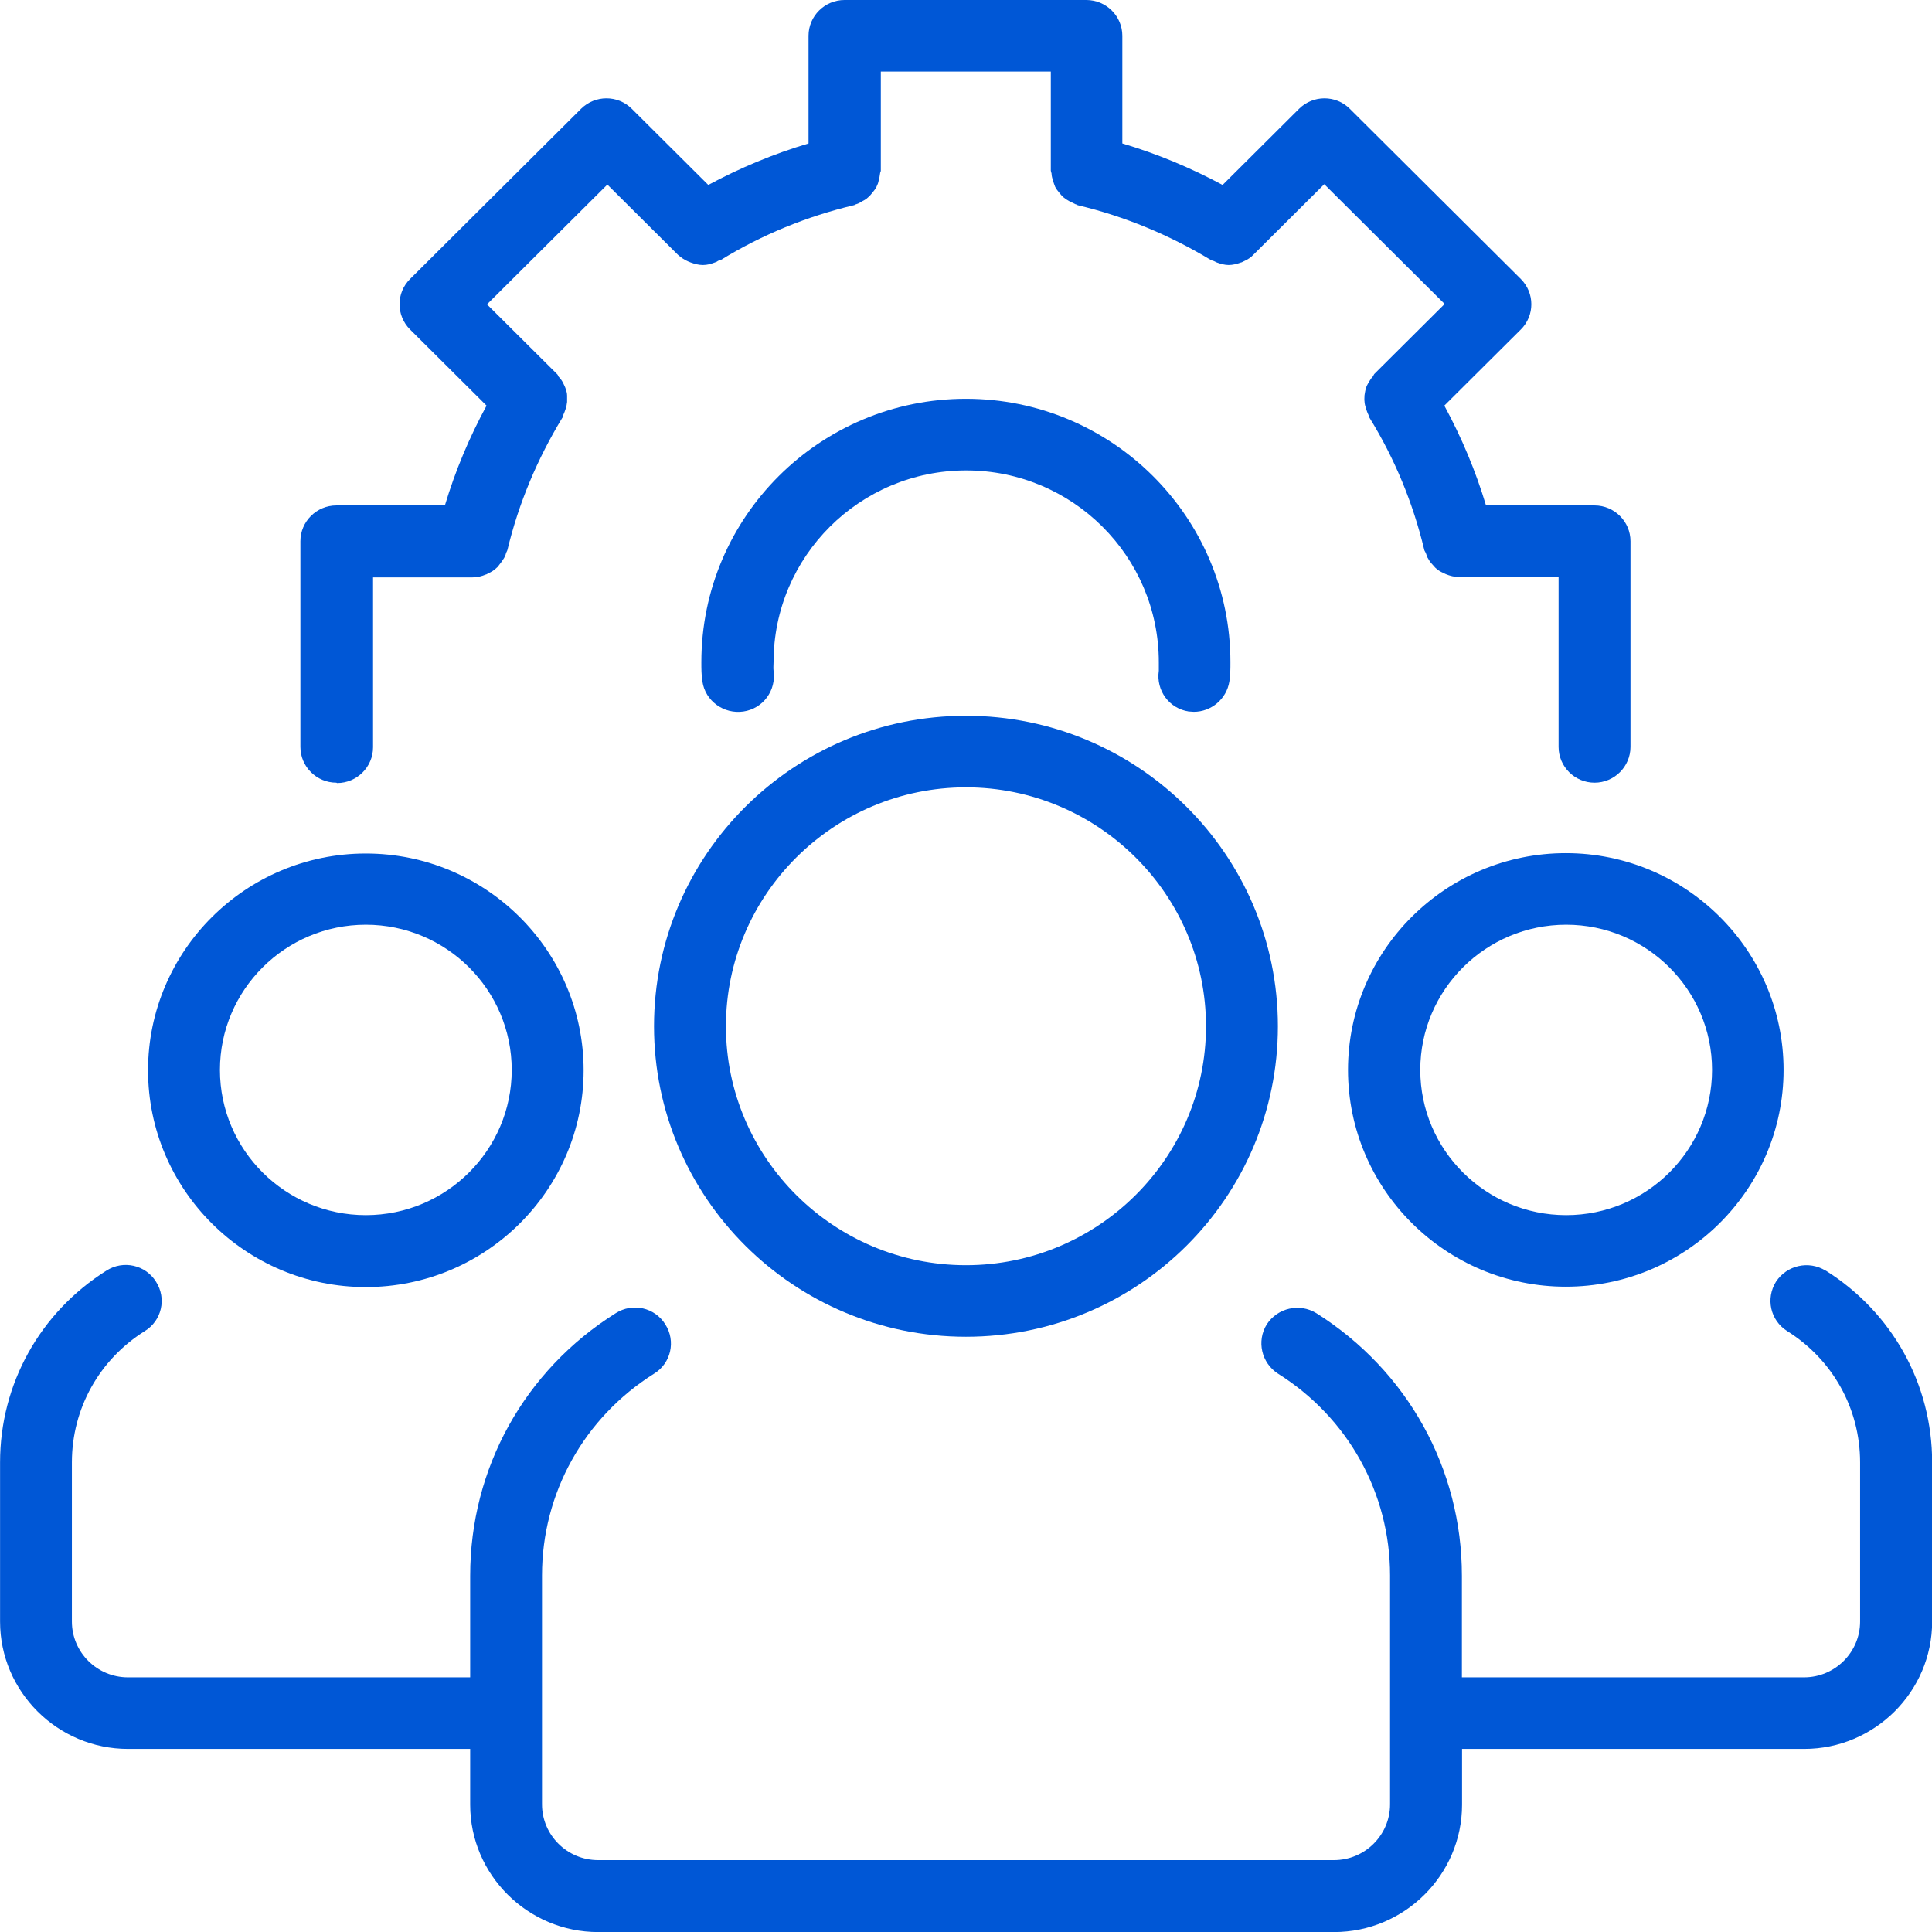 <svg width="89" height="89" viewBox="0 0 89 89" fill="none" xmlns="http://www.w3.org/2000/svg">
<g clip-path="url(#clip0_1138_2999)">
<path d="M15.529 36.072C16.441 36.072 17.185 35.331 17.185 34.423V26.597H21.769C21.985 26.597 22.184 26.549 22.383 26.464C22.417 26.464 22.448 26.43 22.482 26.416C22.63 26.352 22.764 26.27 22.88 26.154C22.928 26.119 22.962 26.072 22.997 26.02C23.079 25.922 23.161 25.805 23.23 25.689C23.264 25.625 23.295 25.556 23.312 25.474C23.329 25.427 23.36 25.392 23.377 25.328C23.892 23.184 24.752 21.143 25.894 19.263C25.928 19.229 25.928 19.181 25.942 19.13C25.99 19.031 26.024 18.932 26.058 18.833C26.093 18.734 26.107 18.635 26.124 18.519V18.222C26.124 18.106 26.089 18.007 26.058 17.908C26.028 17.809 25.976 17.727 25.942 17.645C25.894 17.546 25.825 17.447 25.743 17.365C25.709 17.331 25.709 17.283 25.678 17.249L22.434 14.021L27.979 8.502L31.222 11.73C31.37 11.864 31.538 11.976 31.702 12.044C31.736 12.061 31.785 12.079 31.819 12.092C32.001 12.157 32.182 12.208 32.381 12.208C32.58 12.208 32.745 12.16 32.926 12.092C32.974 12.075 33.026 12.058 33.06 12.027C33.108 11.993 33.177 11.993 33.225 11.963C35.11 10.809 37.164 9.969 39.317 9.457C39.365 9.457 39.4 9.41 39.434 9.41C39.551 9.375 39.633 9.328 39.732 9.263C39.832 9.215 39.914 9.164 39.979 9.099C40.062 9.034 40.127 8.952 40.195 8.867C40.264 8.782 40.329 8.703 40.377 8.604C40.425 8.505 40.459 8.423 40.476 8.324C40.511 8.208 40.524 8.109 40.541 7.993C40.541 7.945 40.576 7.911 40.576 7.86V3.297H48.407V7.86C48.407 7.86 48.424 7.942 48.441 7.993C48.441 8.109 48.476 8.208 48.507 8.324C48.541 8.423 48.572 8.522 48.606 8.604C48.654 8.703 48.722 8.785 48.788 8.867C48.853 8.949 48.921 9.031 49.004 9.099C49.086 9.167 49.168 9.215 49.251 9.263L49.549 9.41C49.597 9.41 49.631 9.457 49.665 9.457C51.819 9.969 53.869 10.826 55.758 11.963C55.806 11.997 55.875 12.01 55.923 12.027C55.971 12.044 56.005 12.075 56.057 12.092C56.238 12.157 56.42 12.208 56.602 12.208C56.783 12.208 56.982 12.16 57.164 12.092C57.198 12.092 57.246 12.058 57.281 12.044C57.462 11.963 57.627 11.864 57.761 11.713L61.004 8.485L66.549 14.003L63.305 17.232C63.305 17.232 63.257 17.314 63.24 17.348C63.157 17.43 63.106 17.529 63.041 17.628C62.993 17.71 62.941 17.809 62.924 17.891C62.89 17.99 62.876 18.106 62.859 18.205C62.859 18.304 62.842 18.403 62.859 18.502C62.859 18.601 62.894 18.7 62.924 18.816C62.959 18.915 62.989 19.014 63.041 19.113C63.058 19.16 63.058 19.195 63.089 19.246C64.248 21.123 65.091 23.167 65.606 25.311C65.606 25.358 65.654 25.41 65.671 25.457C65.705 25.522 65.719 25.59 65.753 25.672C65.818 25.788 65.887 25.904 65.986 26.003C66.02 26.051 66.069 26.085 66.103 26.137C66.219 26.253 66.35 26.334 66.501 26.399L66.6 26.447C66.799 26.529 66.998 26.58 67.214 26.58H71.798V34.406C71.798 35.314 72.542 36.055 73.454 36.055C74.366 36.055 75.11 35.314 75.11 34.406V24.932C75.11 24.024 74.366 23.283 73.454 23.283H68.455C67.975 21.686 67.33 20.154 66.535 18.686L70.06 15.178C70.704 14.536 70.704 13.498 70.06 12.853L62.18 5.01C61.536 4.369 60.493 4.369 59.845 5.01L56.321 8.519C54.846 7.727 53.307 7.085 51.702 6.608V1.648C51.702 0.741 50.958 0 50.046 0H38.903C37.99 0 37.246 0.741 37.246 1.648V6.608C35.642 7.085 34.102 7.727 32.628 8.519L29.103 5.01C28.459 4.369 27.416 4.369 26.768 5.01L18.889 12.853C18.244 13.495 18.244 14.532 18.889 15.178L22.414 18.686C21.618 20.154 20.974 21.686 20.494 23.283H15.495C14.582 23.283 13.838 24.024 13.838 24.932V34.406C13.838 35.314 14.582 36.055 15.495 36.055L15.529 36.072Z" fill="#0057D6"/>
<path d="M54.747 32.774C54.829 32.774 54.911 32.791 54.994 32.791C55.789 32.791 56.499 32.214 56.633 31.392C56.681 31.095 56.681 30.798 56.681 30.501C56.681 23.811 51.219 18.371 44.495 18.371C37.771 18.371 32.309 23.808 32.309 30.501C32.309 30.798 32.309 31.095 32.357 31.392C32.491 32.299 33.351 32.907 34.243 32.777C35.155 32.644 35.765 31.805 35.635 30.9C35.618 30.767 35.635 30.637 35.635 30.504C35.635 25.627 39.609 21.671 44.509 21.671C49.408 21.671 53.382 25.627 53.382 30.504V30.9C53.248 31.808 53.862 32.648 54.774 32.777H54.74L54.747 32.774Z" fill="#0057D6"/>
<path d="M44.498 61.58C52.429 61.58 58.868 55.171 58.868 47.276C58.868 39.382 52.429 32.973 44.498 32.973C36.568 32.973 30.128 39.382 30.128 47.276C30.128 55.171 36.568 61.58 44.498 61.58ZM44.498 36.27C50.591 36.27 55.556 41.212 55.556 47.276C55.556 53.341 50.591 58.283 44.498 58.283C38.405 58.283 33.441 53.341 33.441 47.276C33.441 41.212 38.405 36.27 44.498 36.27Z" fill="#0057D6"/>
<path d="M16.852 59.291C22.383 59.291 26.885 54.81 26.885 49.305C26.885 43.8 22.383 39.318 16.852 39.318C11.322 39.318 6.82 43.8 6.82 49.305C6.82 54.81 11.322 59.291 16.852 59.291ZM16.852 42.598C20.562 42.598 23.573 45.598 23.573 49.288C23.573 52.977 20.559 55.977 16.852 55.977C13.146 55.977 10.132 52.977 10.132 49.288C10.132 45.598 13.146 42.598 16.852 42.598Z" fill="#0057D6"/>
<path d="M62.098 49.287C62.098 54.792 66.6 59.273 72.131 59.273C77.661 59.273 82.163 54.792 82.163 49.287C82.163 43.782 77.661 39.301 72.131 39.301C66.6 39.301 62.098 43.782 62.098 49.287ZM78.868 49.287C78.868 52.98 75.854 55.977 72.148 55.977C68.441 55.977 65.427 52.977 65.427 49.287C65.427 45.598 68.441 42.598 72.148 42.598C75.854 42.598 78.868 45.598 78.868 49.287Z" fill="#0057D6"/>
<path d="M84.097 58.532C83.319 58.054 82.311 58.286 81.813 59.044C81.333 59.819 81.549 60.822 82.328 61.317C84.43 62.634 85.688 64.894 85.688 67.365V74.699C85.688 76.116 84.529 77.269 83.106 77.269H67.344V72.59C67.344 67.662 64.844 63.146 60.641 60.494C59.862 60.017 58.855 60.249 58.357 61.006C57.877 61.781 58.11 62.785 58.872 63.279C62.102 65.307 64.035 68.784 64.035 72.573V83.119C64.035 84.535 62.876 85.689 61.453 85.689H27.55C26.127 85.689 24.968 84.535 24.968 83.119V72.573C24.968 68.781 26.905 65.307 30.132 63.279C30.91 62.802 31.143 61.781 30.646 61.006C30.166 60.232 29.141 59.999 28.363 60.494C24.159 63.133 21.659 67.645 21.659 72.59V77.269H5.894C4.471 77.269 3.312 76.116 3.312 74.699V67.365C3.312 64.894 4.571 62.634 6.672 61.317C7.451 60.839 7.684 59.819 7.187 59.044C6.707 58.269 5.681 58.037 4.903 58.532C1.841 60.46 0.003 63.757 0.003 67.365V74.699C0.003 77.928 2.654 80.566 5.897 80.566H21.659V83.136C21.659 86.365 24.31 89.003 27.553 89.003H61.457C64.701 89.003 67.351 86.365 67.351 83.136V80.566H83.113C86.356 80.566 89.007 77.928 89.007 74.699V67.365C89.007 63.757 87.169 60.46 84.107 58.532H84.097Z" fill="#0057D6"/>
</g>
<defs>
<clipPath id="clip0_1138_2999">
<rect width="89" height="89" fill="white"/>
</clipPath>
</defs>
</svg>
